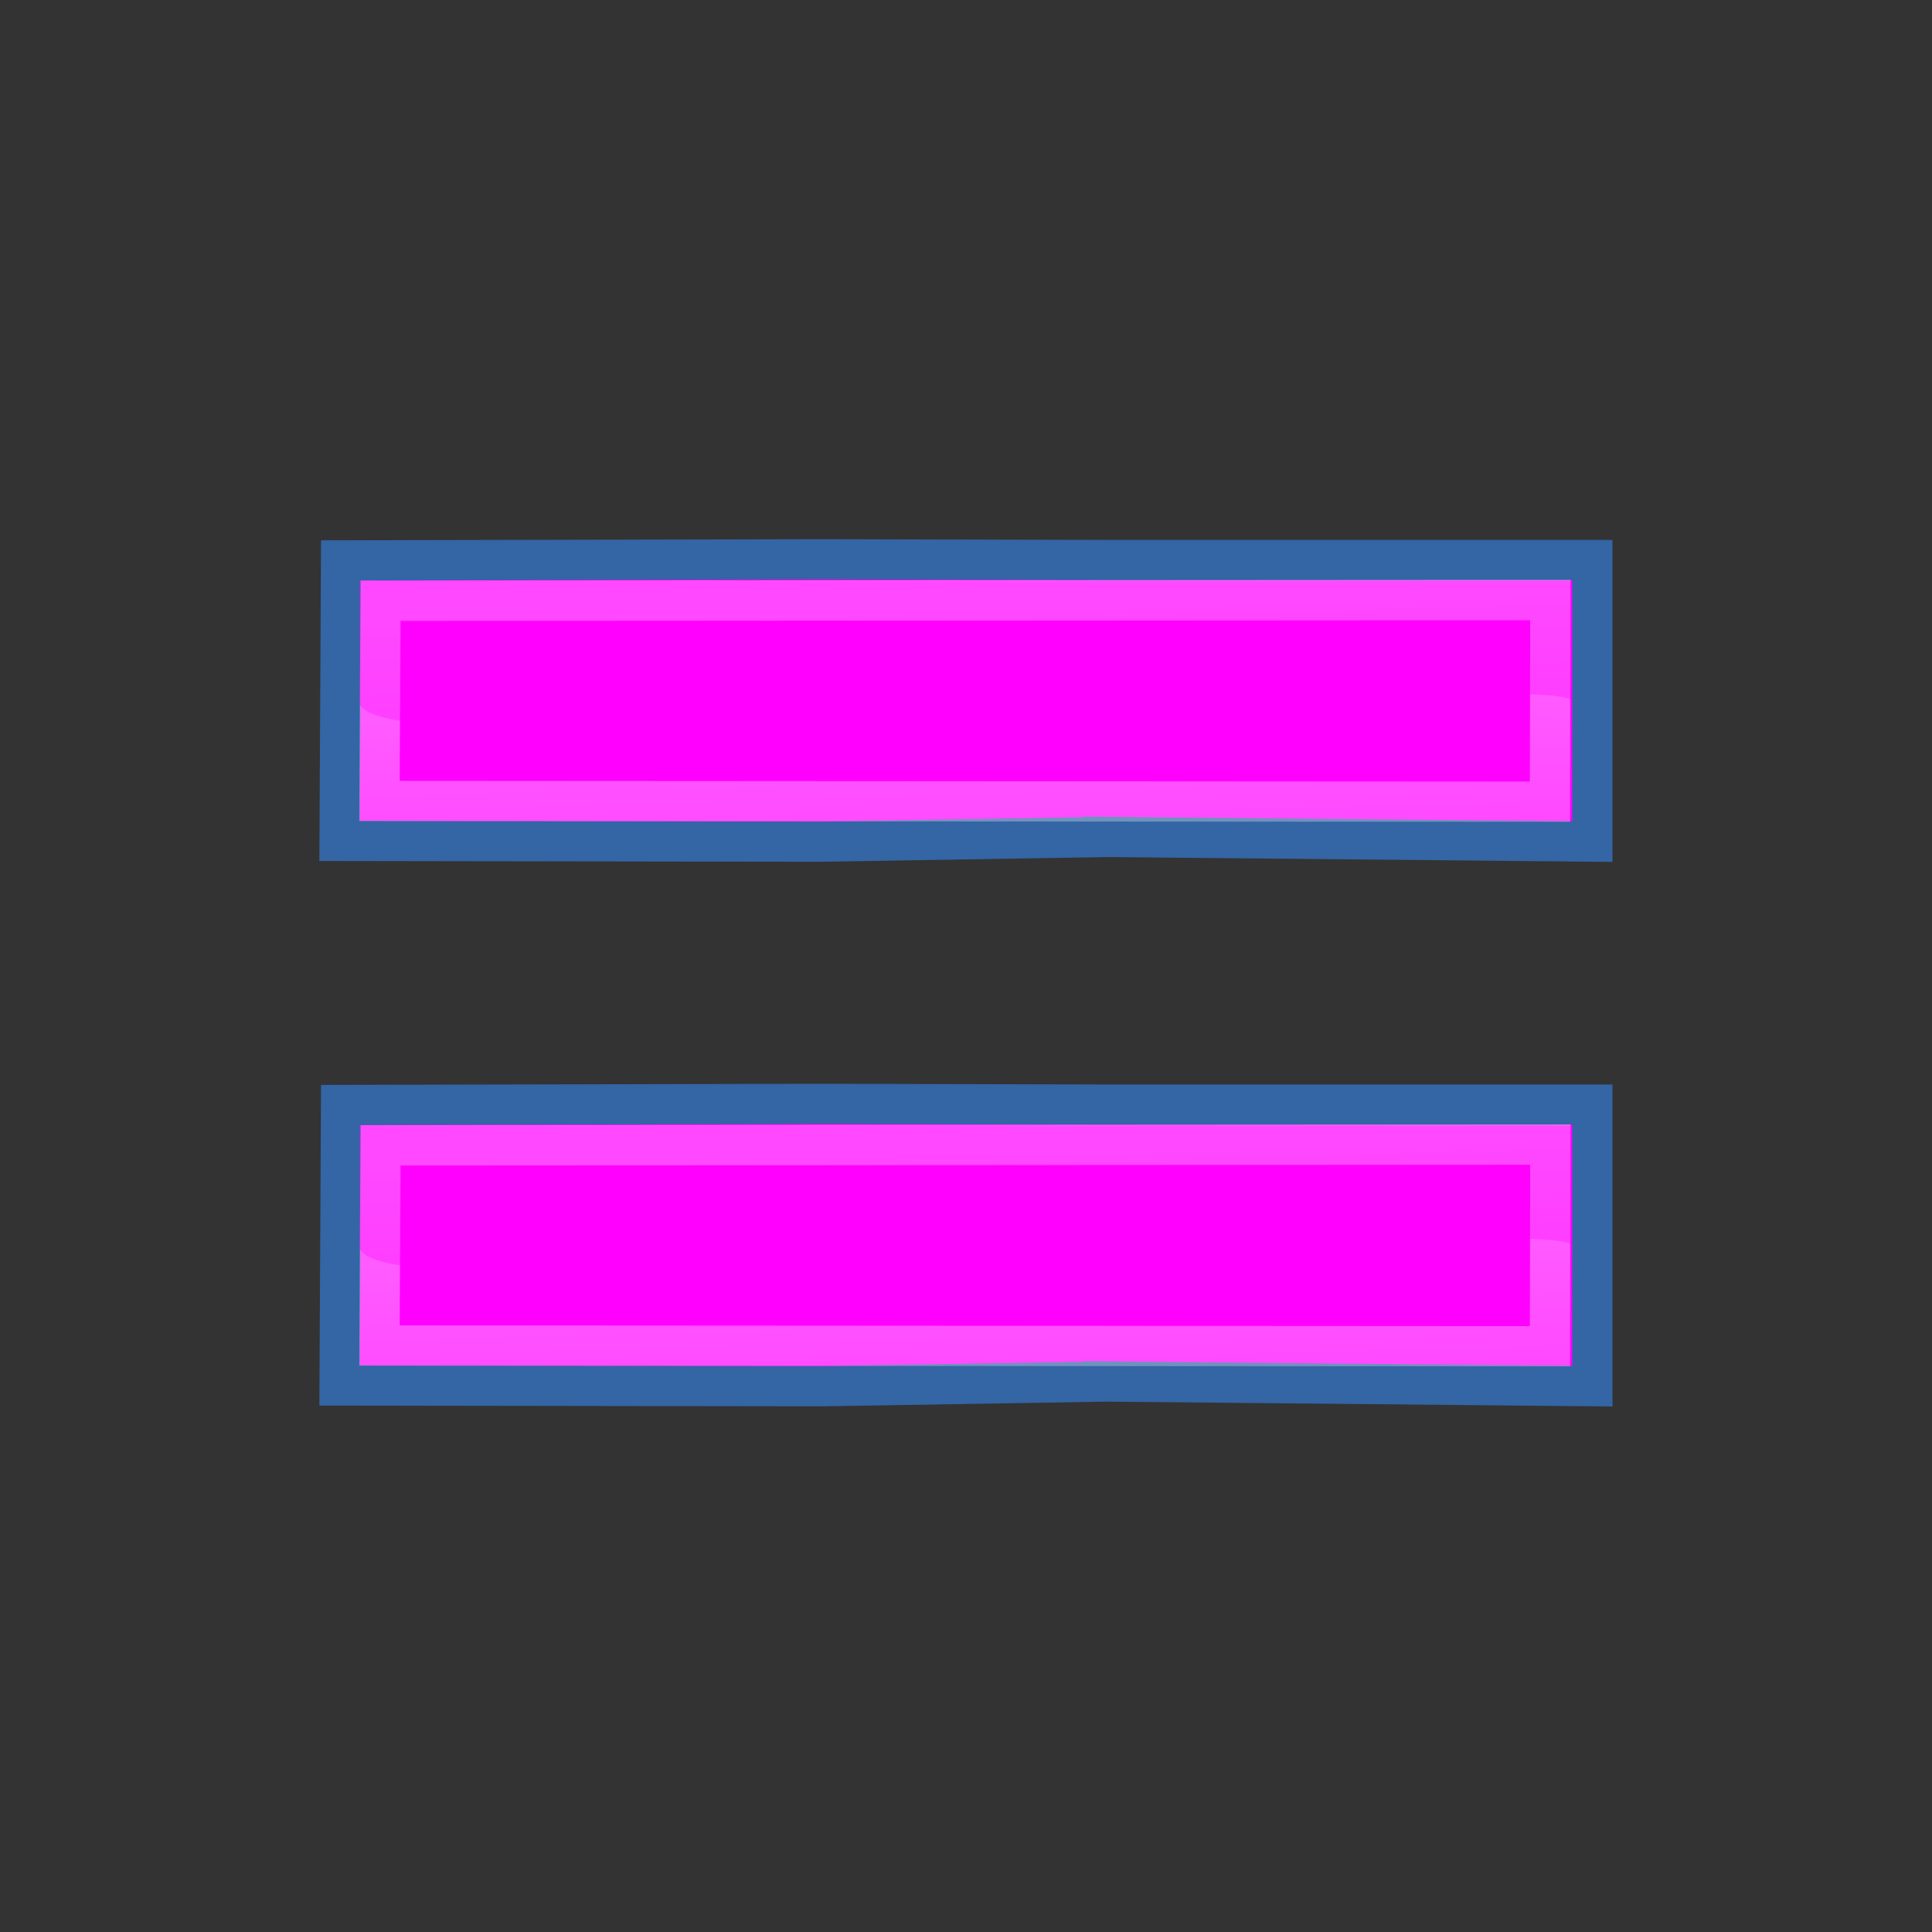 <?xml version="1.0"?><svg width="48" height="48" xmlns="http://www.w3.org/2000/svg" xmlns:xlink="http://www.w3.org/1999/xlink">
 <rect width="100%" height="100%" fill="#333333" stroke="none"/>
 <defs>
  <linearGradient id="linearGradient7916">
   <stop stop-color="#ffffff" id="stop7918" offset="0"/>
   <stop stop-color="#ffffff" stop-opacity="0.34" id="stop7920" offset="1"/>
  </linearGradient>
  <linearGradient y2="2.496" x2="0.633" y1="0.075" x1="0.254" id="linearGradient2502" xlink:href="#linearGradient7916"/>
  <linearGradient y2="2.496" x2="0.633" y1="0.075" x1="0.254" id="linearGradient2506" xlink:href="#linearGradient7916"/>
 </defs>
 <g>
  <title>Layer 1</title>
  <g id="layer1">
   <g id="g2441">
    <path fill="#ff00ff" stroke="#3465a4" stroke-width="1px" d="m27.443,34.323l12.119,0.116l0,-6.995l-12.11,0l-7.021,-0.018l-11.958,0.027l-0.036,6.969l12.003,0.018l7.003,-0.116z" id="text1314"/>
    <path opacity="0.409" fill="#ff00ff" stroke="url(#linearGradient2506)" stroke-width="1px" d="m38.508,33.447l0.009,-5.009l-29.062,0.018l-0.027,4.973l29.079,0.018z" id="path7076"/>
    <path opacity="0.312" fill="#ff00ff" fill-rule="evenodd" stroke-width="1px" d="m8.929,30.963c0,1.937 30.125,-0.938 30.125,0l0,-3l-30.125,0l0,3z" id="path7914"/>
   </g>
   <g id="g2446">
    <path fill="#ff00ff" stroke="#3465a4" stroke-width="1px" id="path2448" d="m27.443,20.793l12.119,0.116l0,-6.995l-12.11,0l-7.021,-0.018l-11.958,0.027l-0.036,6.969l12.003,0.018l7.003,-0.116z"/>
    <path opacity="0.409" fill="#ff00ff" stroke="url(#linearGradient2502)" stroke-width="1px" id="path2450" d="m38.508,19.918l0.009,-5.009l-29.062,0.018l-0.027,4.973l29.079,0.018z"/>
    <path opacity="0.312" fill="#ff00ff" fill-rule="evenodd" stroke-width="1px" id="path2452" d="m8.929,17.434c0,1.938 30.125,-0.938 30.125,0l0,-3l-30.125,0l0,3z"/>
   </g>
  </g>
 </g>
</svg>